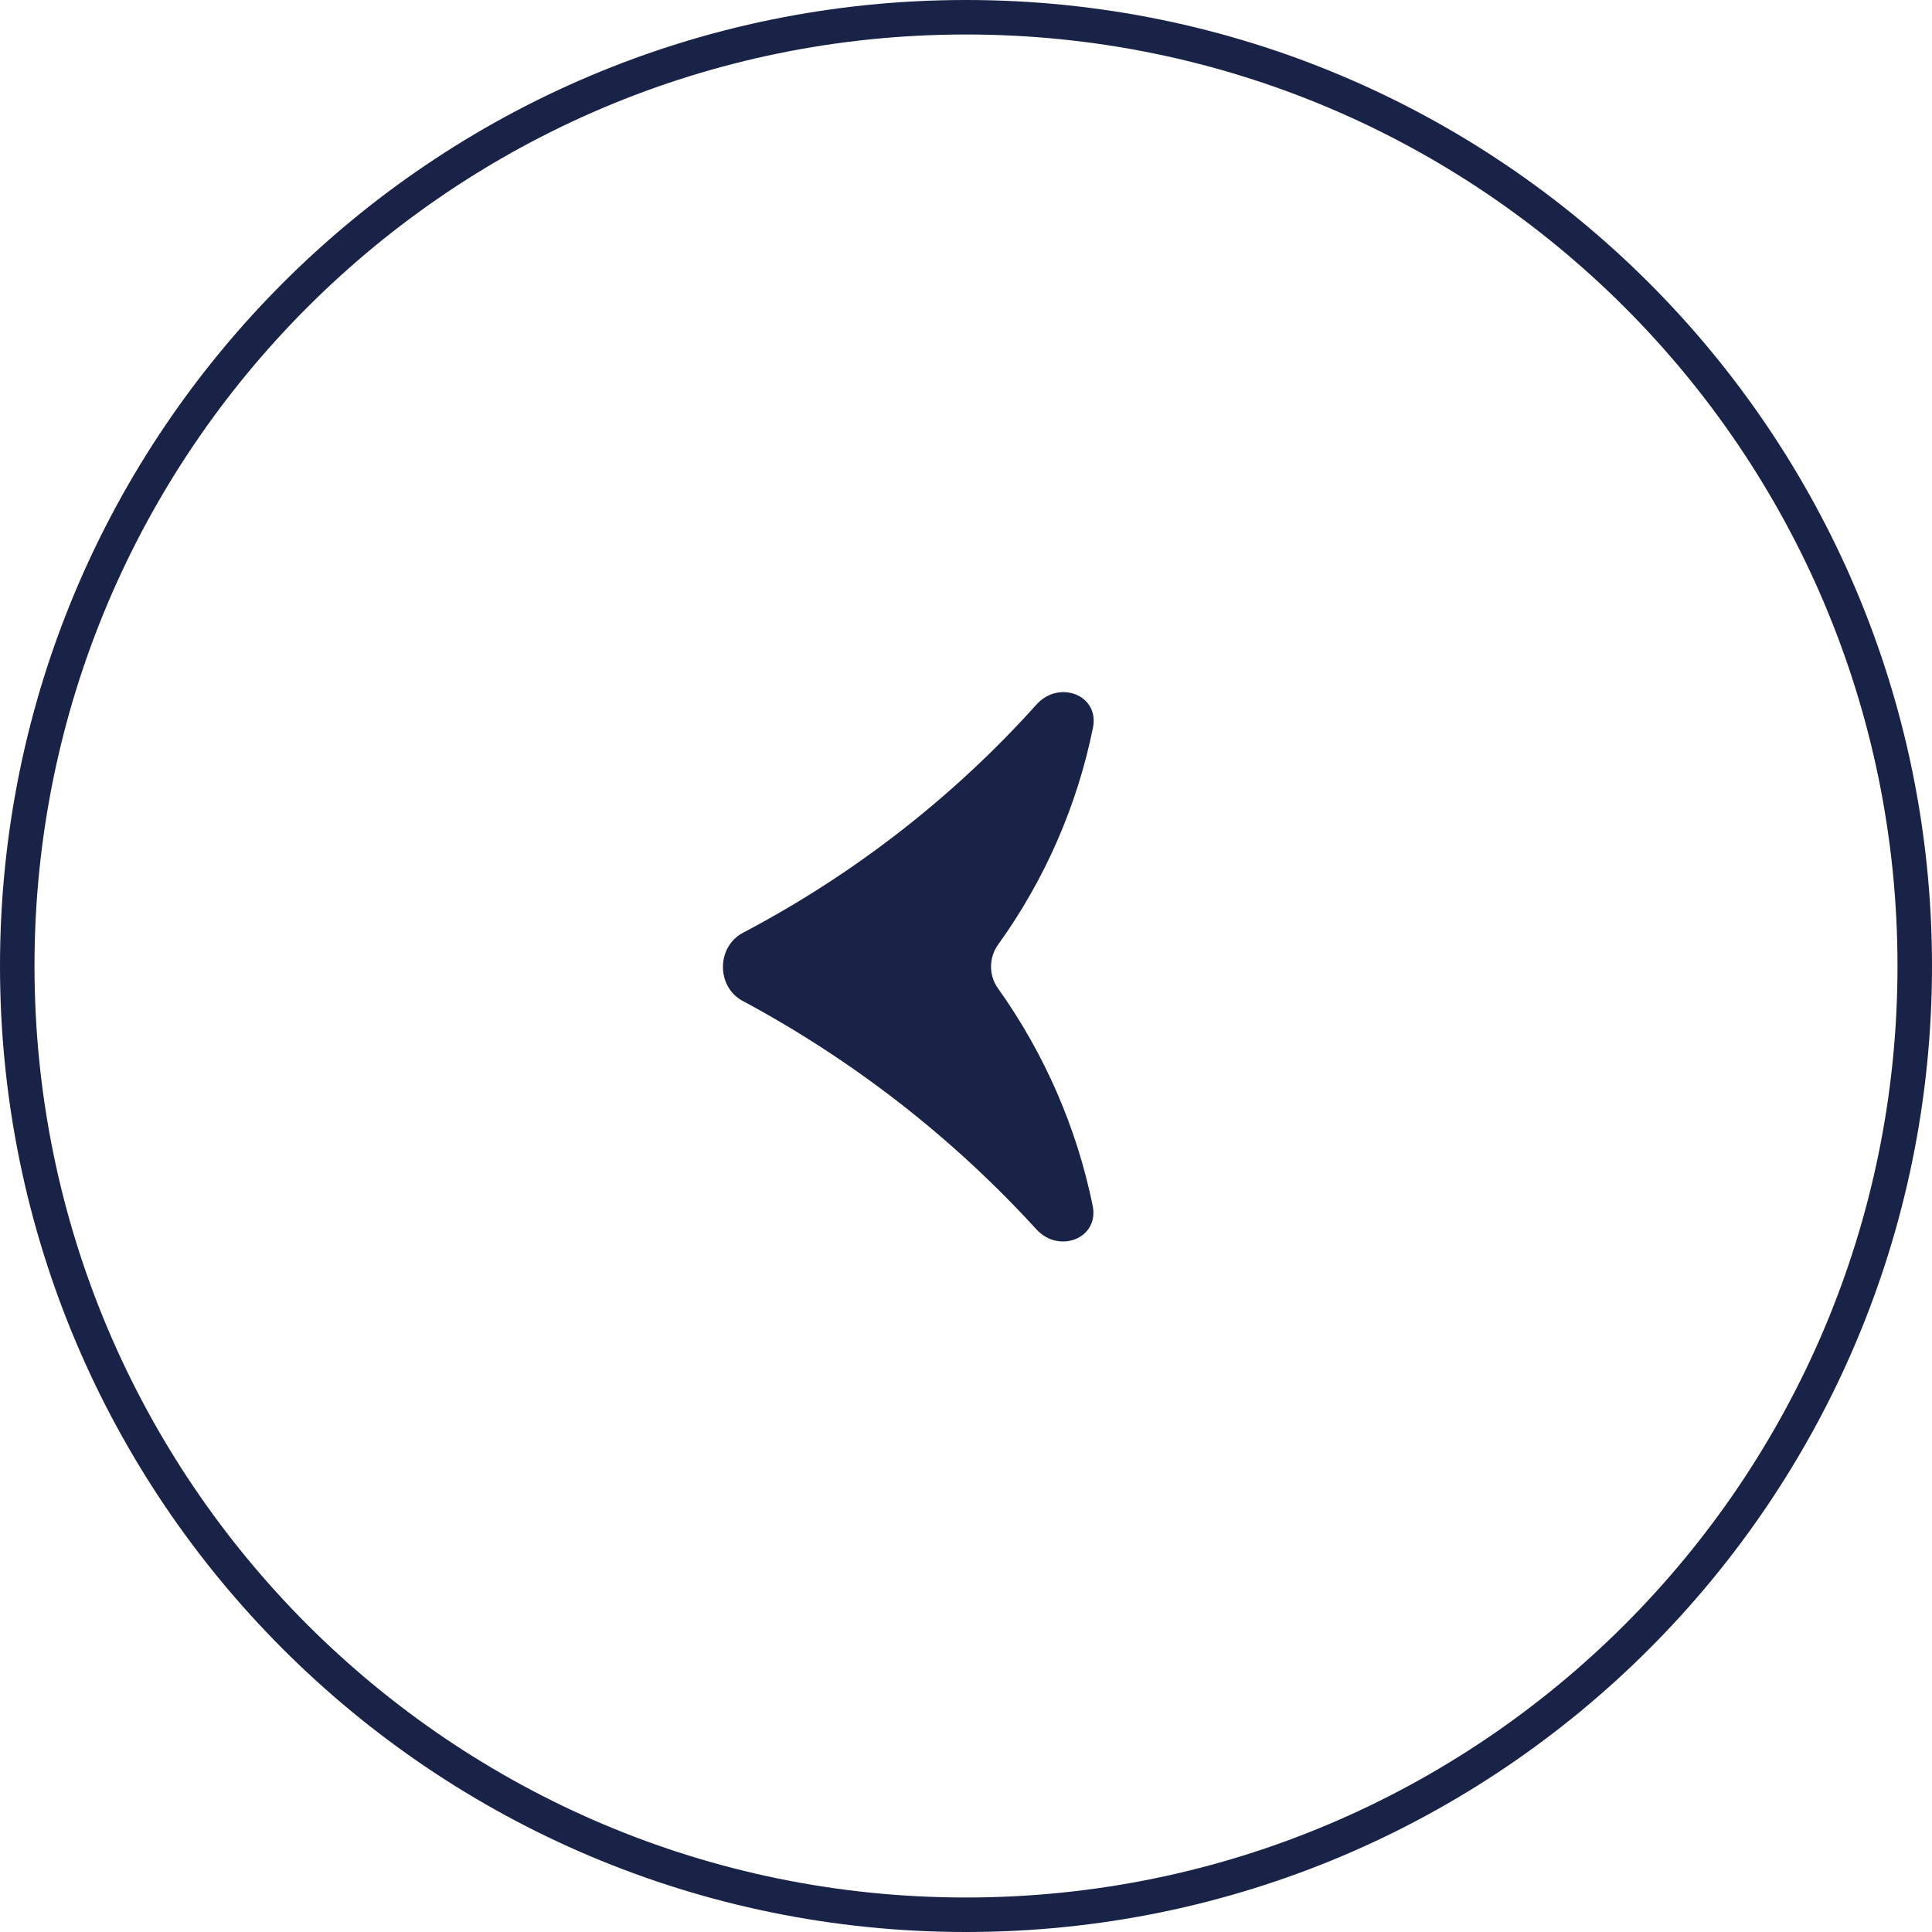 <svg width="56" height="56" viewBox="0 0 56 56" fill="none" xmlns="http://www.w3.org/2000/svg">
<path d="M0.5 28C0.5 12.812 12.812 0.5 28 0.5C43.188 0.5 55.5 12.812 55.5 28C55.5 43.188 43.188 55.5 28 55.5C12.812 55.5 0.5 43.188 0.5 28Z" stroke="#192348"/>
<path d="M28.926 28.646C28.657 28.269 28.659 27.759 28.929 27.383C30.291 25.491 31.224 23.346 31.68 21.093C31.873 20.14 30.692 19.697 30.043 20.421C27.635 23.102 24.754 25.344 21.535 27.037C20.767 27.441 20.76 28.601 21.525 29.011C24.73 30.73 27.61 32.971 30.041 35.634C30.694 36.349 31.865 35.898 31.672 34.949C31.212 32.694 30.28 30.547 28.926 28.646Z" fill="#192348"/>
</svg>
